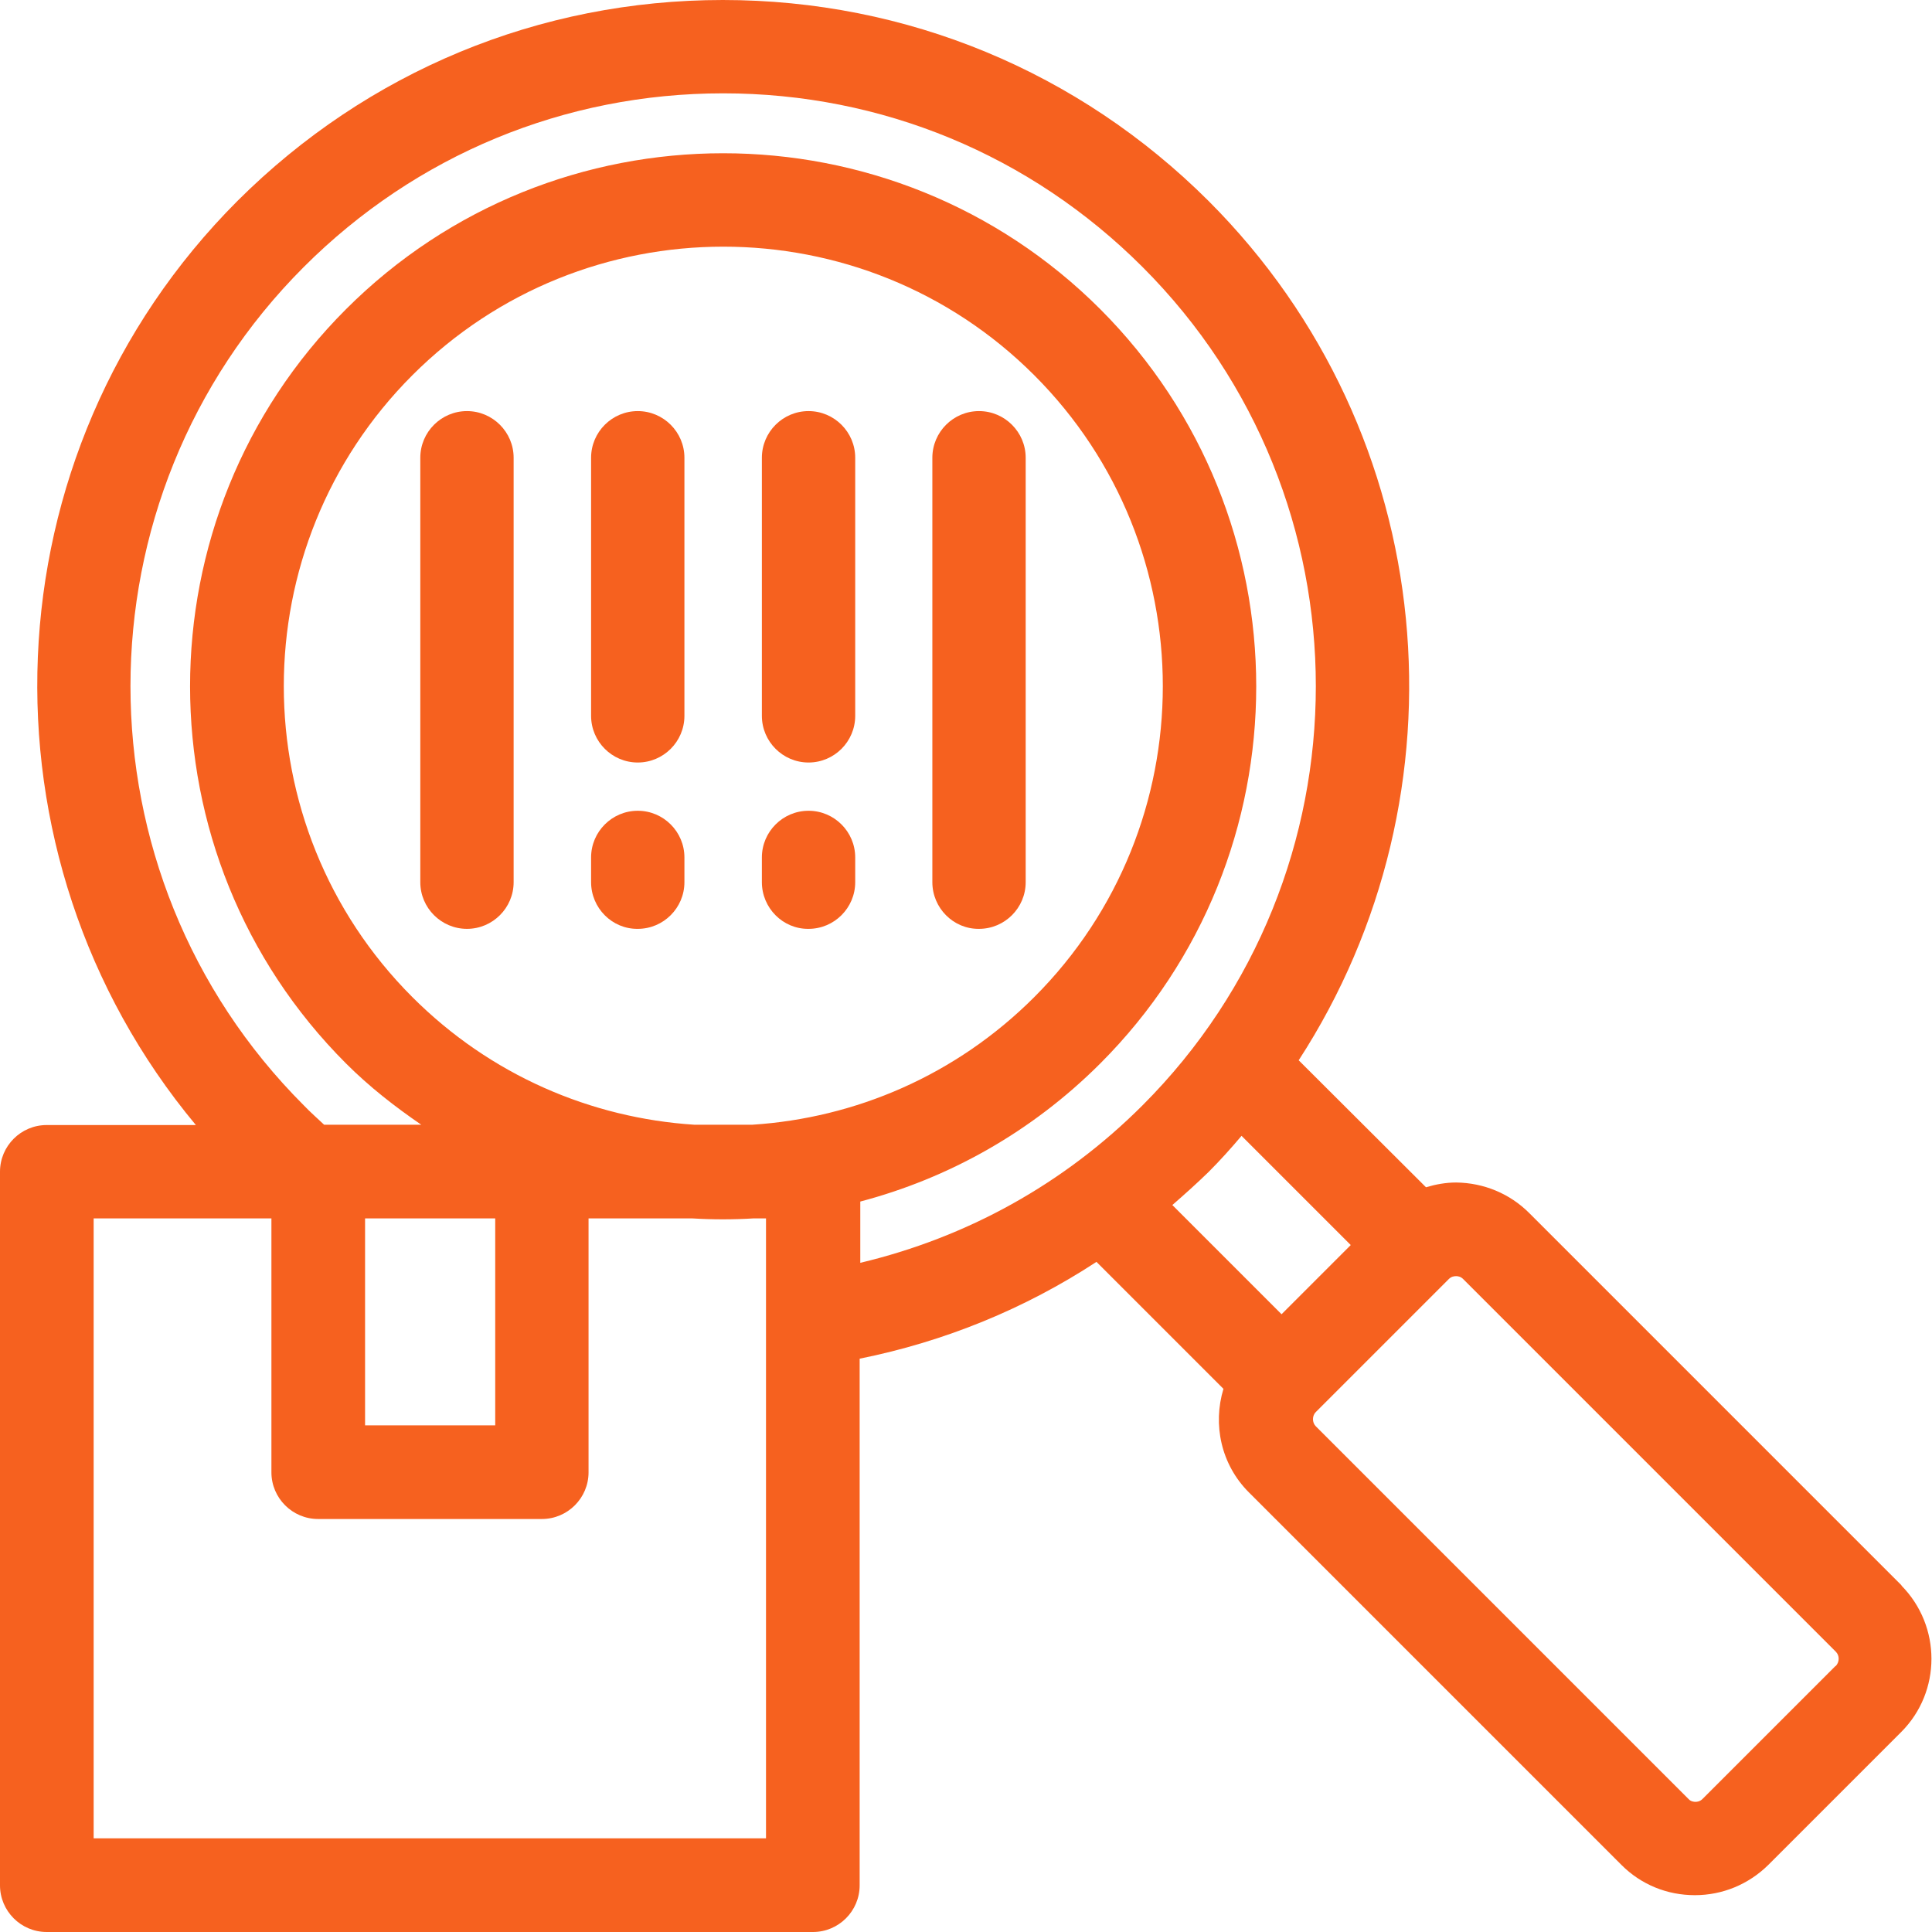 <?xml version="1.0" encoding="UTF-8"?> <svg xmlns="http://www.w3.org/2000/svg" id="Layer_1" viewBox="0 0 60.86 60.86"><polygon points="7.48 6.33 7.48 6.33 7.69 6.54 7.48 6.33" style="fill:#f6611f;"></polygon><path d="m25.47,25.54c-.81,0-1.47.66-1.47,1.47v.78c0,.81.66,1.48,1.47,1.47h0s0,0,0,0,0,0,0,0h0c.81,0,1.47-.66,1.47-1.47v-.78c0-.81-.66-1.47-1.47-1.47Z" style="fill:#f6611f;"></path><path d="m30.84,12.95c-.81,0-1.47.66-1.47,1.47v13.37c0,.81.66,1.48,1.47,1.47h0s0,0,0,0c0,0,0,0,0,0h0c.81,0,1.47-.66,1.47-1.47v-13.37c0-.81-.66-1.47-1.47-1.47Zm0,16.02s0,0,0,0v.1-.1Z" style="fill:#f6611f;"></path><path d="m59.91,49.95h0s-11.74-11.74-11.74-11.74h0c-.61-.61-1.43-.95-2.3-.96v.3h0v-.3s0,0,0,0h0c-.33,0-.65.06-.95.15l-4.01-4c5.44-8.38,4.51-19.72-2.84-27.07C33.98,2.25,28.55,0,22.77,0S11.57,2.25,7.48,6.33l.21.21h0s0,0,0,0l-.21-.21C-.47,14.29-.9,26.95,6.17,35.44H1.47c-.81,0-1.47.66-1.47,1.47v22.48c0,.81.66,1.47,1.47,1.47h24.14c.81,0,1.47-.66,1.47-1.47v-16.59c2.68-.54,5.2-1.57,7.46-3.05l4,4c-.34,1.12-.08,2.38.8,3.26l11.74,11.74c.62.62,1.44.95,2.31.95s1.69-.34,2.31-.95l-.21-.21h0s.04.04.04.04l.17.17h0s4.19-4.19,4.19-4.19h0c1.27-1.27,1.27-3.34,0-4.62Zm-1.88,2.74l-.04-.04.04.04s0,0,0,0h0Zm-.21-.21l-4.19,4.19c-.08.08-.17.09-.22.09s-.15-.01-.22-.09l-.21.21h0l.21-.21-11.74-11.74c-.12-.12-.12-.33,0-.45l-.21-.21h0s.04.04.04.04l.17.17h0s4.19-4.19,4.19-4.19c.08-.08.17-.09.23-.09.05,0,.14.01.22.09l11.74,11.74.21-.21h0s-.21.21-.21.21c.12.12.12.32,0,.45Zm-17.46-11.09l-3.43-3.43c.39-.34.77-.68,1.14-1.04h0c.37-.37.71-.75,1.04-1.14l3.44,3.44-2.18,2.18Zm-2.51-4.69h0s0,0,0,0ZM12.81,11.66l-.04-.04h0l.04.04Zm9.03,24.07h0s0,0,0,0Zm2.3,22.18H2.95v-19.53h5.6v8c0,.81.66,1.47,1.47,1.47h7.05c.81,0,1.47-.66,1.47-1.47v-8h3.25c.33.02.65.03.98.03s.66-.01.98-.03h.38v19.53Zm12.06-22.88h0s-.21-.21-.21-.21c-2.48,2.48-5.53,4.16-8.89,4.96v-1.93c2.77-.73,5.39-2.18,7.56-4.35h0c6.55-6.55,6.55-17.2,0-23.76l-.21.21h0l.07-.07.14-.14h0c-6.55-6.55-17.21-6.55-23.76,0h0s.02.02.02.02l.19.19-.21-.21c-6.55,6.55-6.55,17.21,0,23.76.74.74,1.54,1.36,2.37,1.93h-3.06c-.21-.2-.43-.39-.64-.61h0c-7.28-7.28-7.28-19.13,0-26.41,3.53-3.53,8.22-5.47,13.21-5.47s9.68,1.94,13.21,5.47c7.28,7.28,7.28,19.13,0,26.41l.21.21Zm-20.6,9.87h-4.1s0-6.52,0-6.52h4.1v6.52Zm.3.3h0,0Zm7.87-7.12h0s0,0,0,0Zm-14.39-3.05h0s0,0,0,0Zm23.2-3.62c-2.47,2.47-5.64,3.81-8.88,4.02h-1.83c-3.24-.21-6.41-1.55-8.88-4.02h0c-5.4-5.4-5.4-14.19,0-19.59h0c5.4-5.4,14.19-5.4,19.59,0h0c5.4,5.4,5.4,14.19,0,19.59h0s.05.05.05.05l.16.16h0s-.21-.21-.21-.21Zm7.79,10.39h0s0,0,0,0Zm-13.57.76h0Zm12.09,1.09h0,0Zm9.08-5.26h-.01s0,.01,0,.01h.01Zm11.73,15.94h0l.02.02-.02-.02Z" style="fill:#f6611f;"></path><path d="m25.47,12.95c-.81,0-1.47.66-1.47,1.47v8.13c0,.81.66,1.47,1.47,1.47s1.47-.66,1.47-1.47v-8.13c0-.81-.66-1.47-1.47-1.47Z" style="fill:#f6611f;"></path><path d="m20.09,12.95c-.81,0-1.47.66-1.47,1.47v8.13c0,.81.66,1.47,1.47,1.47s1.47-.66,1.47-1.47v-8.13c0-.81-.66-1.47-1.47-1.47Z" style="fill:#f6611f;"></path><path d="m14.71,12.95c-.81,0-1.47.66-1.47,1.47v13.37c0,.81.66,1.47,1.47,1.47s1.47-.66,1.47-1.47v-13.37c0-.81-.66-1.47-1.47-1.47Z" style="fill:#f6611f;"></path><path d="m20.09,25.54c-.81,0-1.47.66-1.47,1.47v.78c0,.81.66,1.48,1.47,1.47h0s0,0,0,0c0,0,0,0,0,0h0c.81,0,1.47-.66,1.47-1.47v-.78c0-.81-.66-1.47-1.47-1.47Z" style="fill:#f6611f;"></path><polygon points="52.98 56.88 53.19 56.67 53.19 56.67 52.98 56.88" style="fill:#f6611f;"></polygon></svg> 